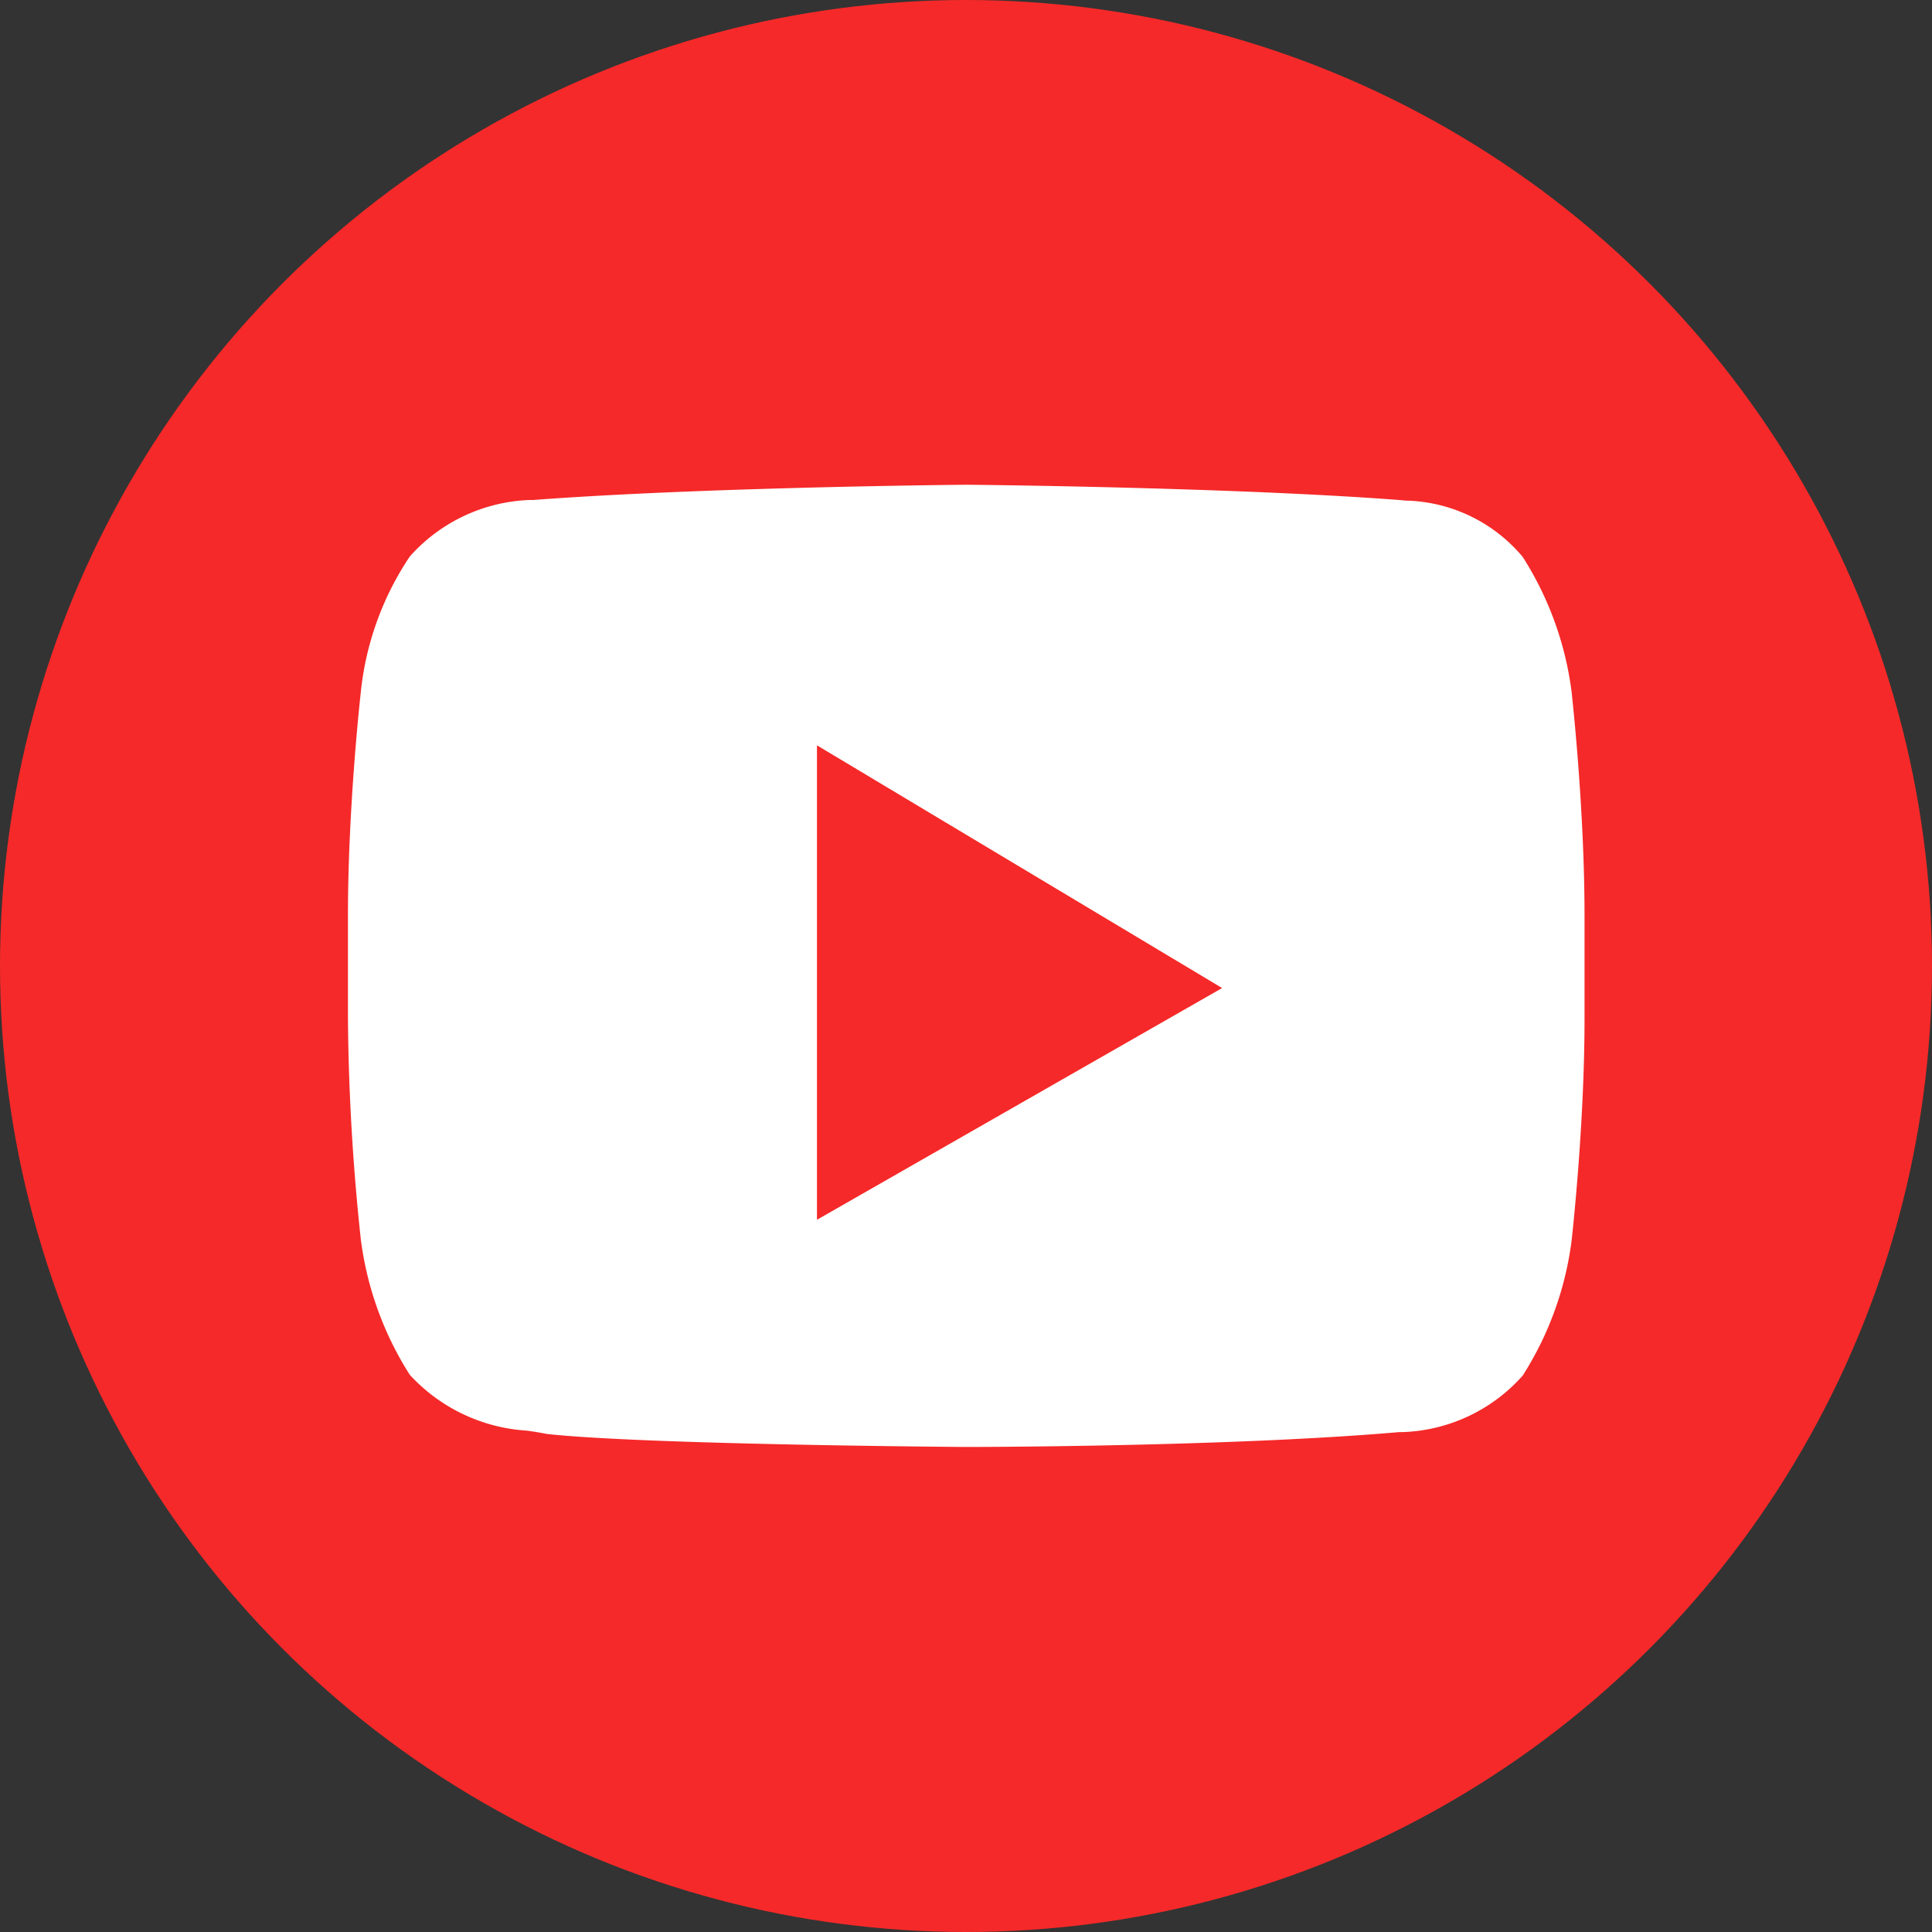 <svg id="Layer_1" data-name="Layer 1" xmlns="http://www.w3.org/2000/svg" viewBox="0 0 199 199"><rect x="0" y="0" width="199" height="199" fill="#333333" stroke="none"/><defs><style>.cls-1{fill:#f52929;}.cls-2{fill:#fff;}</style></defs><title>youtubeIcon</title><circle class="cls-1" cx="99.5" cy="99.5" r="99.5"/><path id="Youtube" class="cls-2" d="M203.3,256h0c-.33,0-33.29-.23-43.27-1.35-.54-.12-1.19-.22-1.95-.33A17.88,17.88,0,0,1,146,248.57a33.92,33.92,0,0,1-5.05-14,227.4,227.4,0,0,1-1.32-22.74V201.28c0-11.34,1.31-22.85,1.32-23a30.73,30.73,0,0,1,5.05-14,17.36,17.36,0,0,1,12.36-5.82h0l.36,0c17.58-1.33,44.32-1.57,44.59-1.57s27,.24,44.59,1.57l.6.06a16.18,16.18,0,0,1,12.13,5.8,33.78,33.78,0,0,1,5.05,14c0,.11,1.32,11.63,1.32,23v10.59c0,11.1-1.31,22.62-1.32,22.74a33.78,33.78,0,0,1-5.05,14,17.32,17.32,0,0,1-12.37,5.82h0l-.35,0C230.3,256,203.57,256,203.3,256Zm-15.36-72.27v48.87l41.73-23.87Z" transform="translate(-103.79 -106.96)"/></svg>